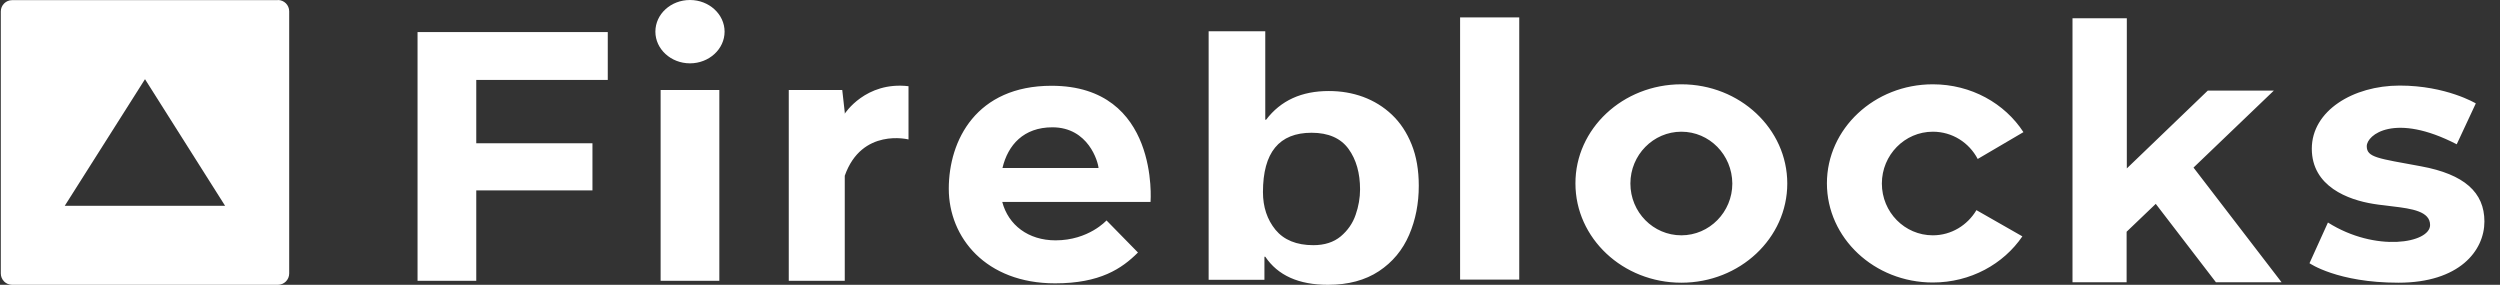 <svg width="158" height="18" viewBox="0 0 158 18" fill="none" xmlns="http://www.w3.org/2000/svg">
<rect x="0" y="0" width="158" height="18" fill="#333333" stroke="none"/>
<path d="M79.965 1.975V7.568H80.017C80.945 6.349 82.258 5.753 83.981 5.753C84.749 5.753 85.465 5.872 86.154 6.124C86.831 6.376 87.44 6.747 87.97 7.25C88.501 7.754 88.912 8.377 89.216 9.133C89.521 9.888 89.667 10.763 89.667 11.744C89.667 12.857 89.468 13.891 89.057 14.845C88.646 15.8 88.01 16.569 87.149 17.138C86.287 17.708 85.213 18 83.928 18C82.072 18 80.76 17.404 79.965 16.224H79.912V17.682H76.386V1.975H79.965ZM66.458 5.421C73.297 5.421 72.714 12.764 72.714 12.764H63.343C63.727 14.222 64.987 15.19 66.71 15.19C68.804 15.19 69.931 13.931 69.931 13.931L71.919 15.959C70.898 16.979 69.52 17.907 66.683 17.907C62.296 17.907 59.963 15.004 59.963 11.929C59.963 8.854 61.713 5.421 66.458 5.421ZM151.66 5.408C154.602 5.408 156.471 6.535 156.471 6.535L155.265 9.119C151.342 7.091 149.579 8.523 149.579 9.239C149.579 9.954 150.281 10.007 153.012 10.511C155.742 11.015 157.015 12.155 157.015 13.997C157.015 15.839 155.437 17.867 151.58 17.867C147.723 17.867 145.96 16.635 145.96 16.635L147.126 14.063C150.149 15.972 153.582 15.362 153.582 14.222C153.582 13.361 152.442 13.188 151.209 13.043L150.679 12.976C150.44 12.95 150.215 12.923 149.99 12.884C148.425 12.632 146.106 11.797 146.106 9.398C146.106 6.999 148.717 5.408 151.66 5.408ZM134.415 1.153V10.644L139.532 5.726H143.707L138.63 10.591L144.197 17.841H140.048L136.244 12.884L134.402 14.646V17.841H130.982V1.153H134.415ZM122.154 5.328C124.58 5.328 126.701 6.535 127.881 8.351L124.991 10.047C124.448 9.013 123.387 8.324 122.154 8.324C120.378 8.324 118.934 9.795 118.934 11.598C118.934 13.414 120.378 14.872 122.154 14.872C123.321 14.872 124.342 14.236 124.911 13.281L127.814 14.938C126.621 16.688 124.54 17.854 122.154 17.854C118.456 17.854 115.461 15.044 115.461 11.585C115.461 8.138 118.456 5.328 122.154 5.328ZM106.262 5.328C109.96 5.328 112.956 8.138 112.956 11.598C112.956 15.057 109.96 17.867 106.262 17.867C102.564 17.867 99.568 15.057 99.568 11.598C99.555 8.138 102.564 5.328 106.262 5.328ZM45.462 5.686V17.748H41.751V5.686H45.462ZM38.411 2.028V5.05H30.1V9.053H37.443V12.035H30.1V17.748H26.389V2.028H38.411ZM53.389 7.184C53.389 7.184 54.701 5.13 57.418 5.448V8.814C57.418 8.814 54.462 8.059 53.389 11.107V17.748H49.85V5.686H53.23L53.389 7.105V7.184ZM96.016 1.1V17.669H92.278V1.1H96.016ZM82.894 8.39C80.839 8.39 79.819 9.636 79.819 12.141C79.819 13.082 80.084 13.878 80.614 14.527C81.144 15.164 81.939 15.495 83 15.495C83.716 15.495 84.286 15.309 84.736 14.938C85.174 14.567 85.492 14.116 85.677 13.573C85.863 13.043 85.956 12.499 85.956 11.969C85.956 10.948 85.717 10.087 85.227 9.411C84.736 8.735 83.954 8.39 82.894 8.39ZM106.262 8.324C104.486 8.324 103.041 9.795 103.041 11.598C103.041 13.414 104.486 14.872 106.262 14.872C108.038 14.872 109.483 13.401 109.483 11.598C109.47 9.782 108.038 8.324 106.262 8.324ZM66.511 8.046C64.695 8.046 63.701 9.159 63.356 10.617H69.427C69.4 10.233 68.791 8.046 66.511 8.046ZM43.607 0C44.813 0 45.794 0.901 45.794 2.001C45.794 3.102 44.813 4.003 43.607 4.003C42.401 4.003 41.42 3.102 41.42 2.001C41.42 0.888 42.401 0 43.607 0Z" fill="white"/>
<path d="M17.561 0C17.956 0 18.277 0.32 18.277 0.716V17.284C18.277 17.68 17.956 18 17.561 18H0.767C0.371 18 0.051 17.68 0.051 17.284V0.726C0.051 0.33 0.371 0.009 0.767 0.009H17.561V0ZM9.164 5.004L4.094 13.005H14.225L9.164 5.004Z" fill="white"/>
</svg>
